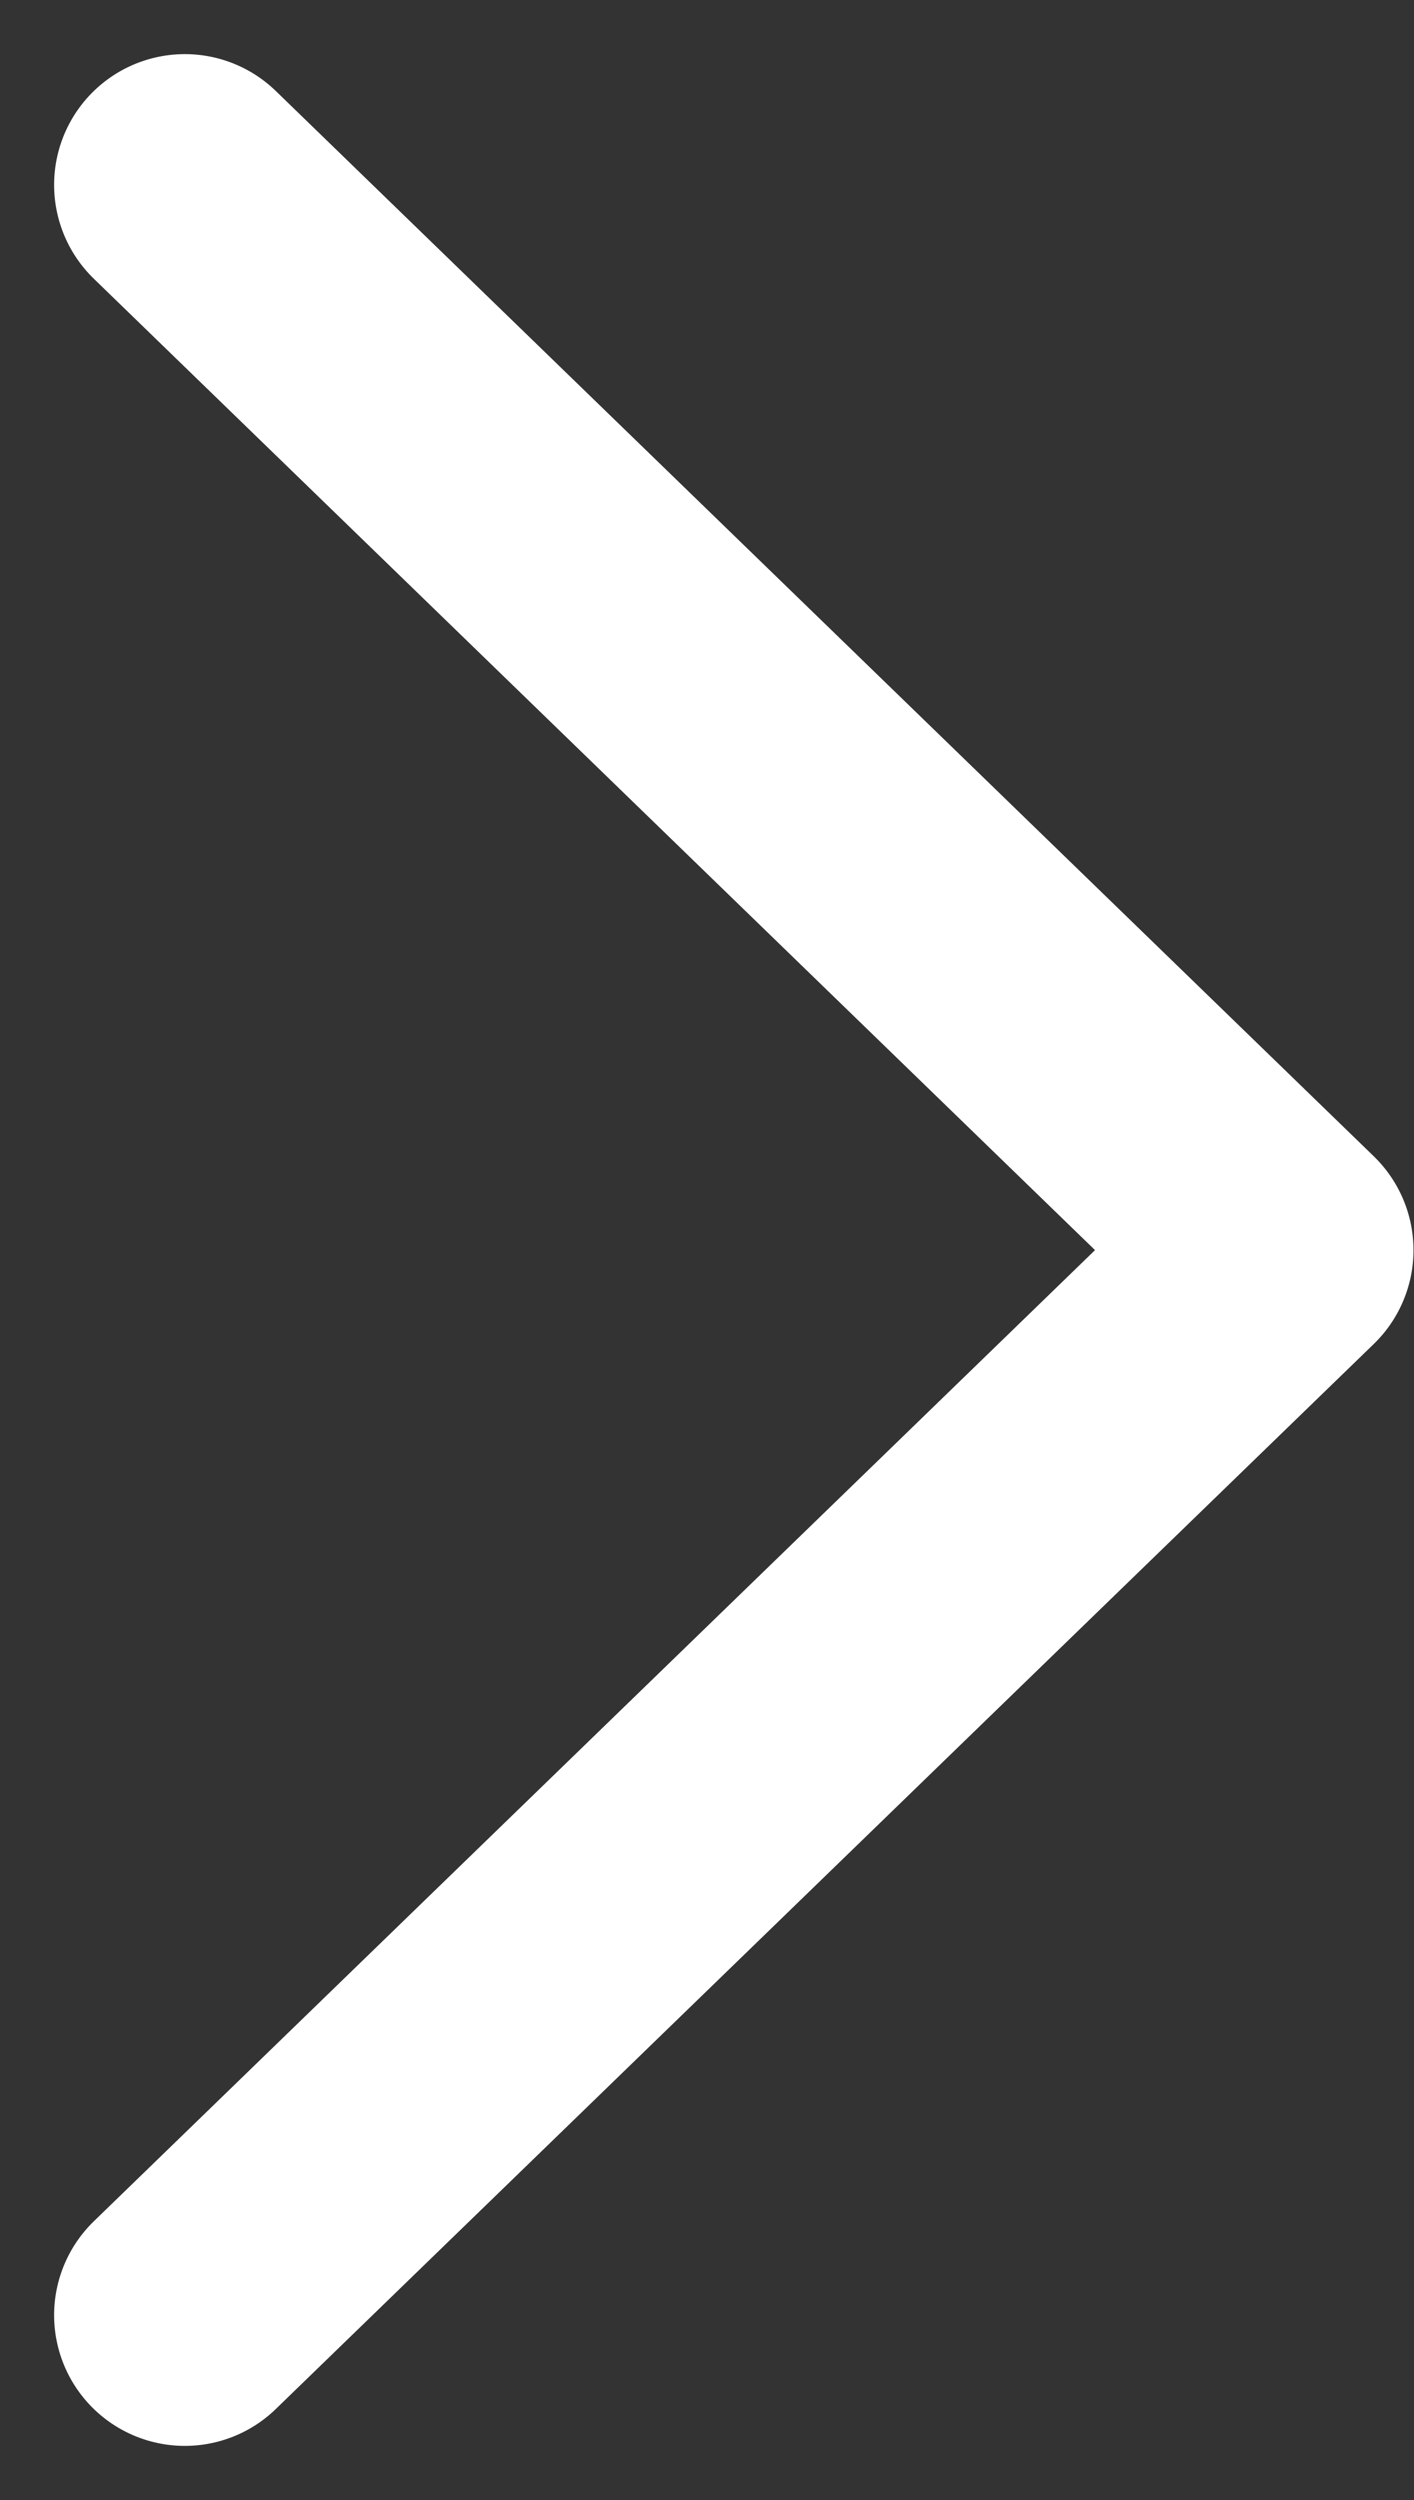 <svg xmlns="http://www.w3.org/2000/svg" width="5.409" height="9.561" viewBox="0 0 5.409 9.561">
  <rect x="0" y="0" width="5.409" height="9.561" fill="#333333" stroke="none"/>
  <path id="Pfad_5103" data-name="Pfad 5103" d="M-3185.56,111.041l4.074-4.2,4.073,4.2" transform="translate(111.748 3186.267) rotate(90)" fill="none" stroke="#fff" stroke-linecap="round" stroke-linejoin="round" stroke-width="1"/>
</svg>
